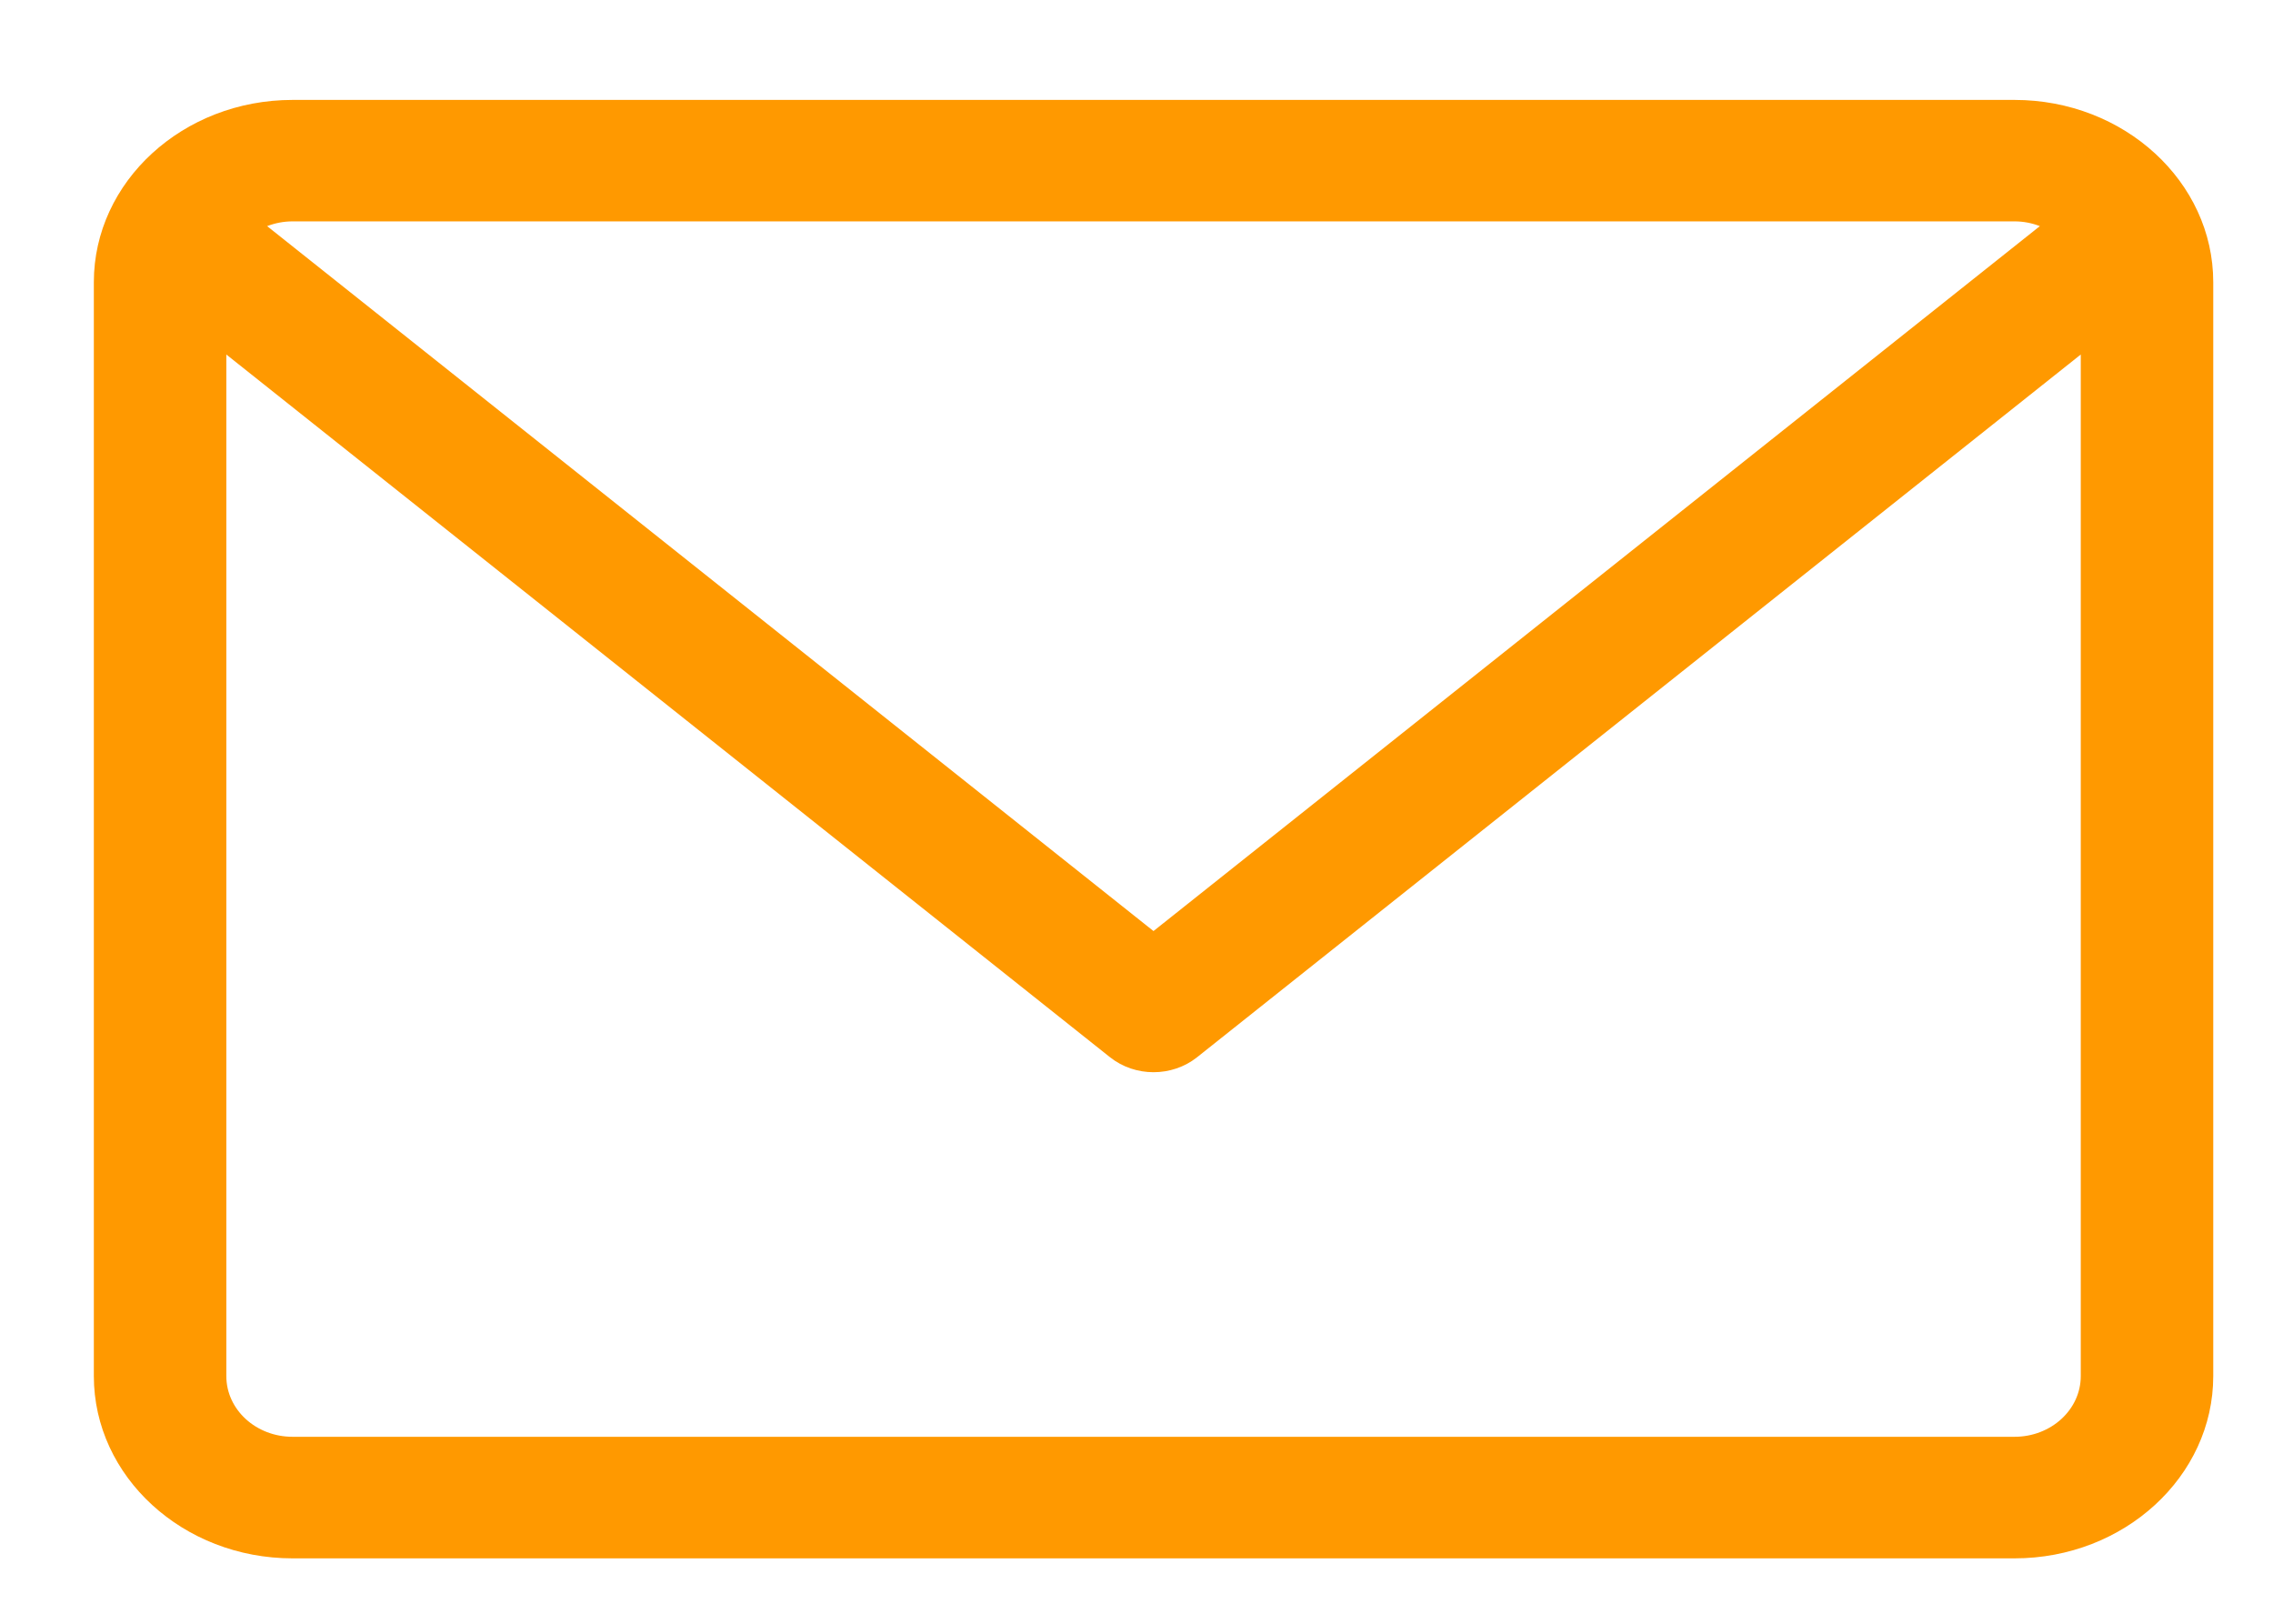 <svg width="21" height="15" viewBox="0 0 21 15" fill="none" xmlns="http://www.w3.org/2000/svg">
<path fill-rule="evenodd" clip-rule="evenodd" d="M18.612 0.923H2.703C1.691 0.923 0.867 1.678 0.867 2.607V12.712C0.867 13.641 1.691 14.396 2.703 14.396H18.612C19.624 14.396 20.448 13.641 20.448 12.712V2.607C20.448 1.678 19.624 0.923 18.612 0.923ZM18.612 2.045C18.695 2.045 18.774 2.061 18.846 2.089L10.657 8.601L2.468 2.089C2.541 2.061 2.62 2.045 2.703 2.045H18.612ZM2.703 13.273H18.612C18.95 13.273 19.224 13.022 19.224 12.712V3.275L11.058 9.768C10.943 9.859 10.8 9.905 10.657 9.905C10.515 9.905 10.372 9.859 10.257 9.768L2.091 3.275V12.712C2.091 13.022 2.365 13.273 2.703 13.273Z" fill="#FF9900"/>
</svg>
